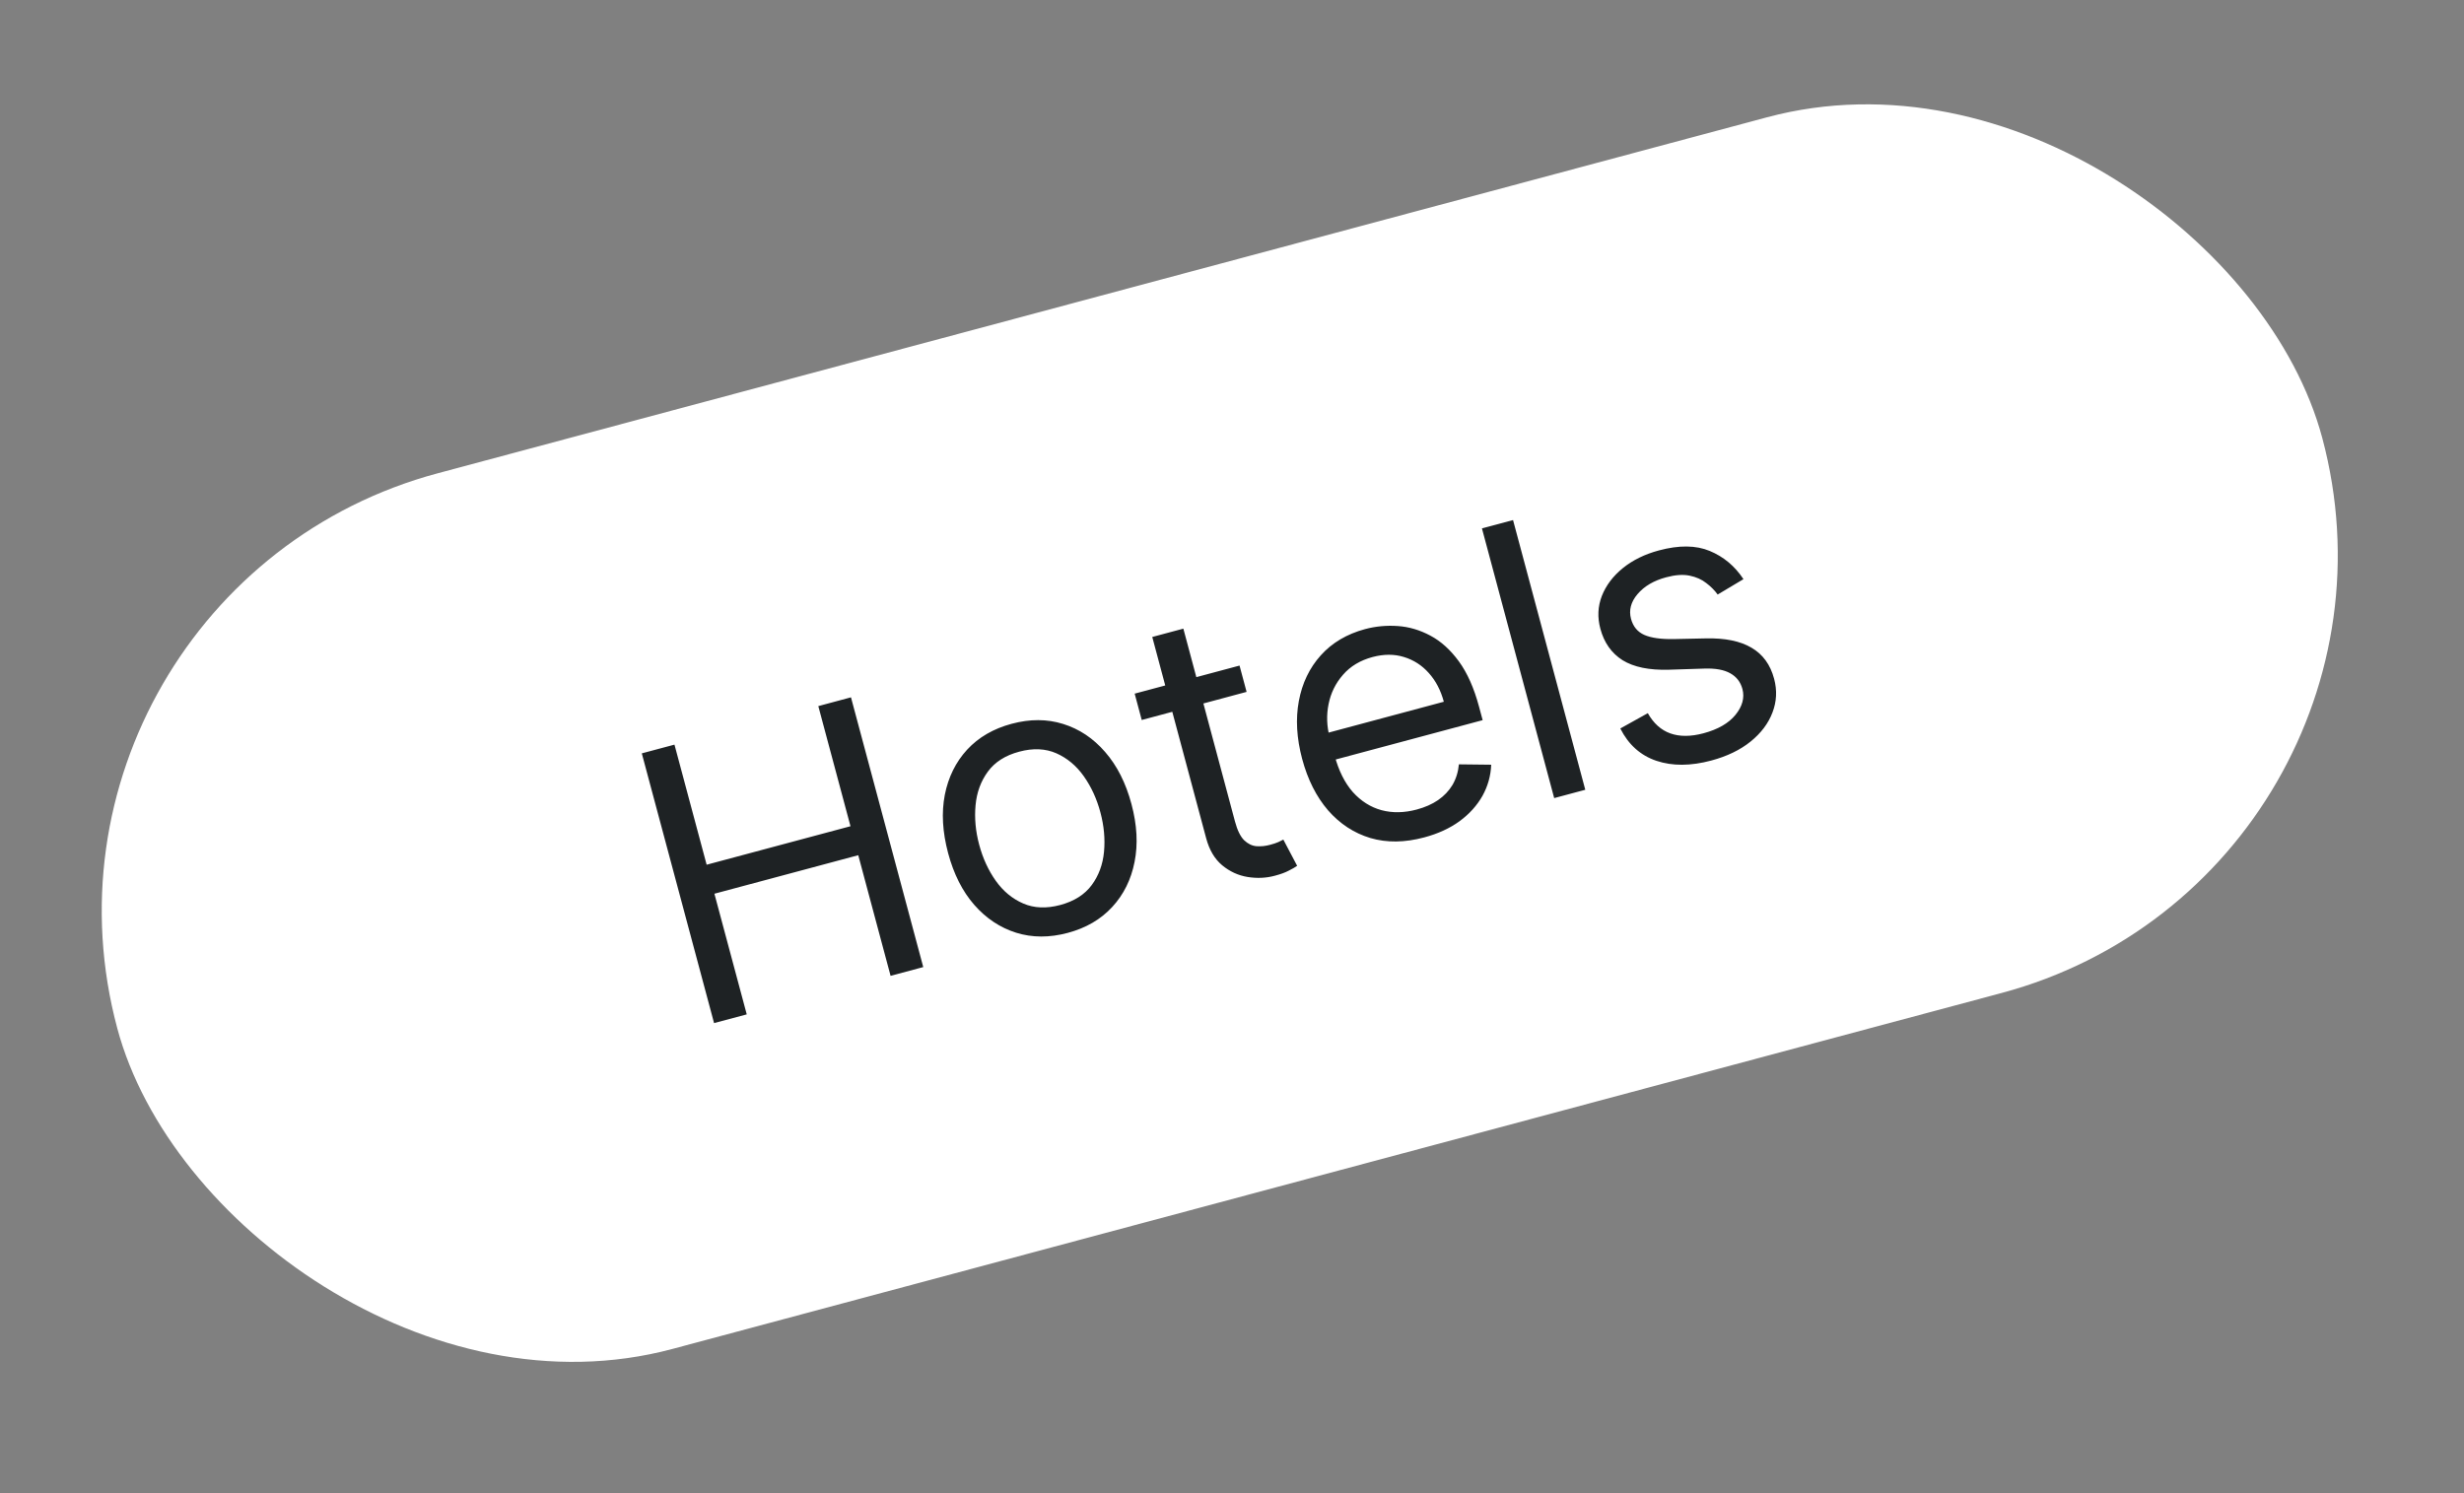 <?xml version="1.0" encoding="UTF-8"?> <svg xmlns="http://www.w3.org/2000/svg" width="66" height="40" viewBox="0 0 66 40" fill="none"><rect x="0" y="0" width="66" height="40" fill="#808080" stroke="none"/> <rect y="15.819" width="61.143" height="24.286" rx="12.143" transform="rotate(-14.994 0 15.819)" fill="white"></rect> <path d="M19.127 27.408L17.191 20.182L18.066 19.948L18.928 23.165L22.781 22.134L21.919 18.916L22.794 18.681L24.73 25.907L23.855 26.142L22.989 22.91L19.136 23.942L20.002 27.174L19.127 27.408ZM28.6 24.991C28.111 25.122 27.651 25.121 27.219 24.987C26.79 24.852 26.415 24.604 26.096 24.24C25.779 23.877 25.546 23.415 25.396 22.855C25.245 22.29 25.215 21.77 25.307 21.294C25.401 20.818 25.601 20.414 25.905 20.083C26.212 19.751 26.61 19.52 27.099 19.389C27.589 19.258 28.048 19.259 28.477 19.394C28.909 19.528 29.284 19.778 29.601 20.144C29.921 20.51 30.156 20.975 30.307 21.539C30.457 22.099 30.485 22.616 30.39 23.09C30.297 23.564 30.098 23.966 29.791 24.298C29.486 24.629 29.09 24.86 28.6 24.991ZM28.4 24.244C28.771 24.144 29.052 23.967 29.241 23.712C29.43 23.457 29.54 23.159 29.572 22.818C29.604 22.476 29.572 22.125 29.475 21.762C29.378 21.4 29.23 21.078 29.031 20.796C28.832 20.514 28.586 20.309 28.295 20.18C28.003 20.052 27.672 20.037 27.3 20.137C26.928 20.236 26.648 20.415 26.46 20.672C26.272 20.929 26.162 21.229 26.131 21.573C26.099 21.917 26.132 22.27 26.229 22.632C26.326 22.994 26.474 23.315 26.672 23.595C26.87 23.874 27.115 24.077 27.406 24.203C27.697 24.33 28.028 24.343 28.4 24.244ZM33.202 17.83L33.391 18.535L30.582 19.288L30.393 18.582L33.202 17.83ZM30.864 17.064L31.697 16.841L33.08 22.007C33.143 22.242 33.225 22.409 33.325 22.509C33.426 22.605 33.536 22.659 33.655 22.669C33.776 22.678 33.897 22.665 34.019 22.632C34.111 22.608 34.185 22.583 34.242 22.558C34.297 22.53 34.342 22.508 34.375 22.492L34.745 23.194C34.694 23.231 34.621 23.273 34.525 23.321C34.431 23.372 34.306 23.418 34.15 23.459C33.915 23.523 33.671 23.534 33.418 23.493C33.167 23.452 32.94 23.348 32.737 23.18C32.535 23.012 32.393 22.771 32.308 22.456L30.864 17.064ZM38.15 22.433C37.628 22.573 37.147 22.579 36.706 22.45C36.268 22.318 35.89 22.071 35.574 21.709C35.26 21.345 35.028 20.885 34.879 20.33C34.731 19.775 34.701 19.259 34.79 18.781C34.88 18.3 35.076 17.892 35.377 17.557C35.68 17.219 36.076 16.985 36.565 16.853C36.847 16.778 37.138 16.75 37.439 16.771C37.739 16.791 38.031 16.877 38.313 17.028C38.595 17.177 38.849 17.406 39.076 17.716C39.303 18.026 39.484 18.434 39.619 18.939L39.714 19.292L35.536 20.411L35.344 19.691L38.674 18.799C38.592 18.494 38.458 18.237 38.272 18.03C38.087 17.822 37.865 17.679 37.604 17.6C37.346 17.52 37.066 17.521 36.765 17.601C36.434 17.69 36.169 17.849 35.971 18.079C35.774 18.305 35.646 18.567 35.587 18.862C35.527 19.158 35.538 19.455 35.617 19.754L35.746 20.234C35.856 20.643 36.019 20.971 36.236 21.218C36.456 21.462 36.712 21.624 37.006 21.704C37.299 21.782 37.614 21.776 37.95 21.686C38.169 21.627 38.358 21.544 38.518 21.435C38.68 21.324 38.809 21.188 38.905 21.029C39 20.867 39.058 20.683 39.078 20.476L39.943 20.486C39.931 20.782 39.853 21.06 39.709 21.32C39.563 21.578 39.359 21.805 39.096 21.999C38.833 22.19 38.517 22.335 38.15 22.433ZM40.528 13.932L42.463 21.157L41.63 21.38L39.695 14.155L40.528 13.932ZM46.7 15.515L46.009 15.927C45.929 15.815 45.827 15.713 45.704 15.62C45.582 15.523 45.433 15.457 45.257 15.421C45.081 15.385 44.872 15.4 44.63 15.465C44.298 15.553 44.042 15.704 43.862 15.916C43.684 16.125 43.626 16.346 43.688 16.579C43.744 16.786 43.863 16.929 44.045 17.009C44.228 17.089 44.49 17.126 44.831 17.12L45.689 17.102C46.205 17.09 46.614 17.173 46.916 17.352C47.218 17.528 47.42 17.805 47.521 18.184C47.604 18.495 47.589 18.796 47.476 19.089C47.365 19.381 47.17 19.64 46.89 19.866C46.611 20.092 46.26 20.261 45.839 20.374C45.286 20.522 44.797 20.525 44.37 20.382C43.944 20.239 43.62 19.95 43.401 19.515L44.138 19.105C44.291 19.377 44.492 19.558 44.741 19.647C44.991 19.736 45.287 19.735 45.628 19.644C46.017 19.54 46.303 19.375 46.487 19.149C46.672 18.921 46.734 18.69 46.672 18.457C46.621 18.269 46.513 18.129 46.347 18.037C46.181 17.943 45.953 17.901 45.663 17.91L44.703 17.941C44.175 17.956 43.762 17.871 43.463 17.687C43.166 17.499 42.967 17.218 42.867 16.844C42.785 16.539 42.798 16.245 42.907 15.964C43.018 15.682 43.205 15.434 43.468 15.22C43.733 15.005 44.056 14.847 44.437 14.745C44.974 14.601 45.426 14.606 45.795 14.759C46.166 14.912 46.468 15.164 46.7 15.515Z" fill="#1E2224"></path> </svg> 